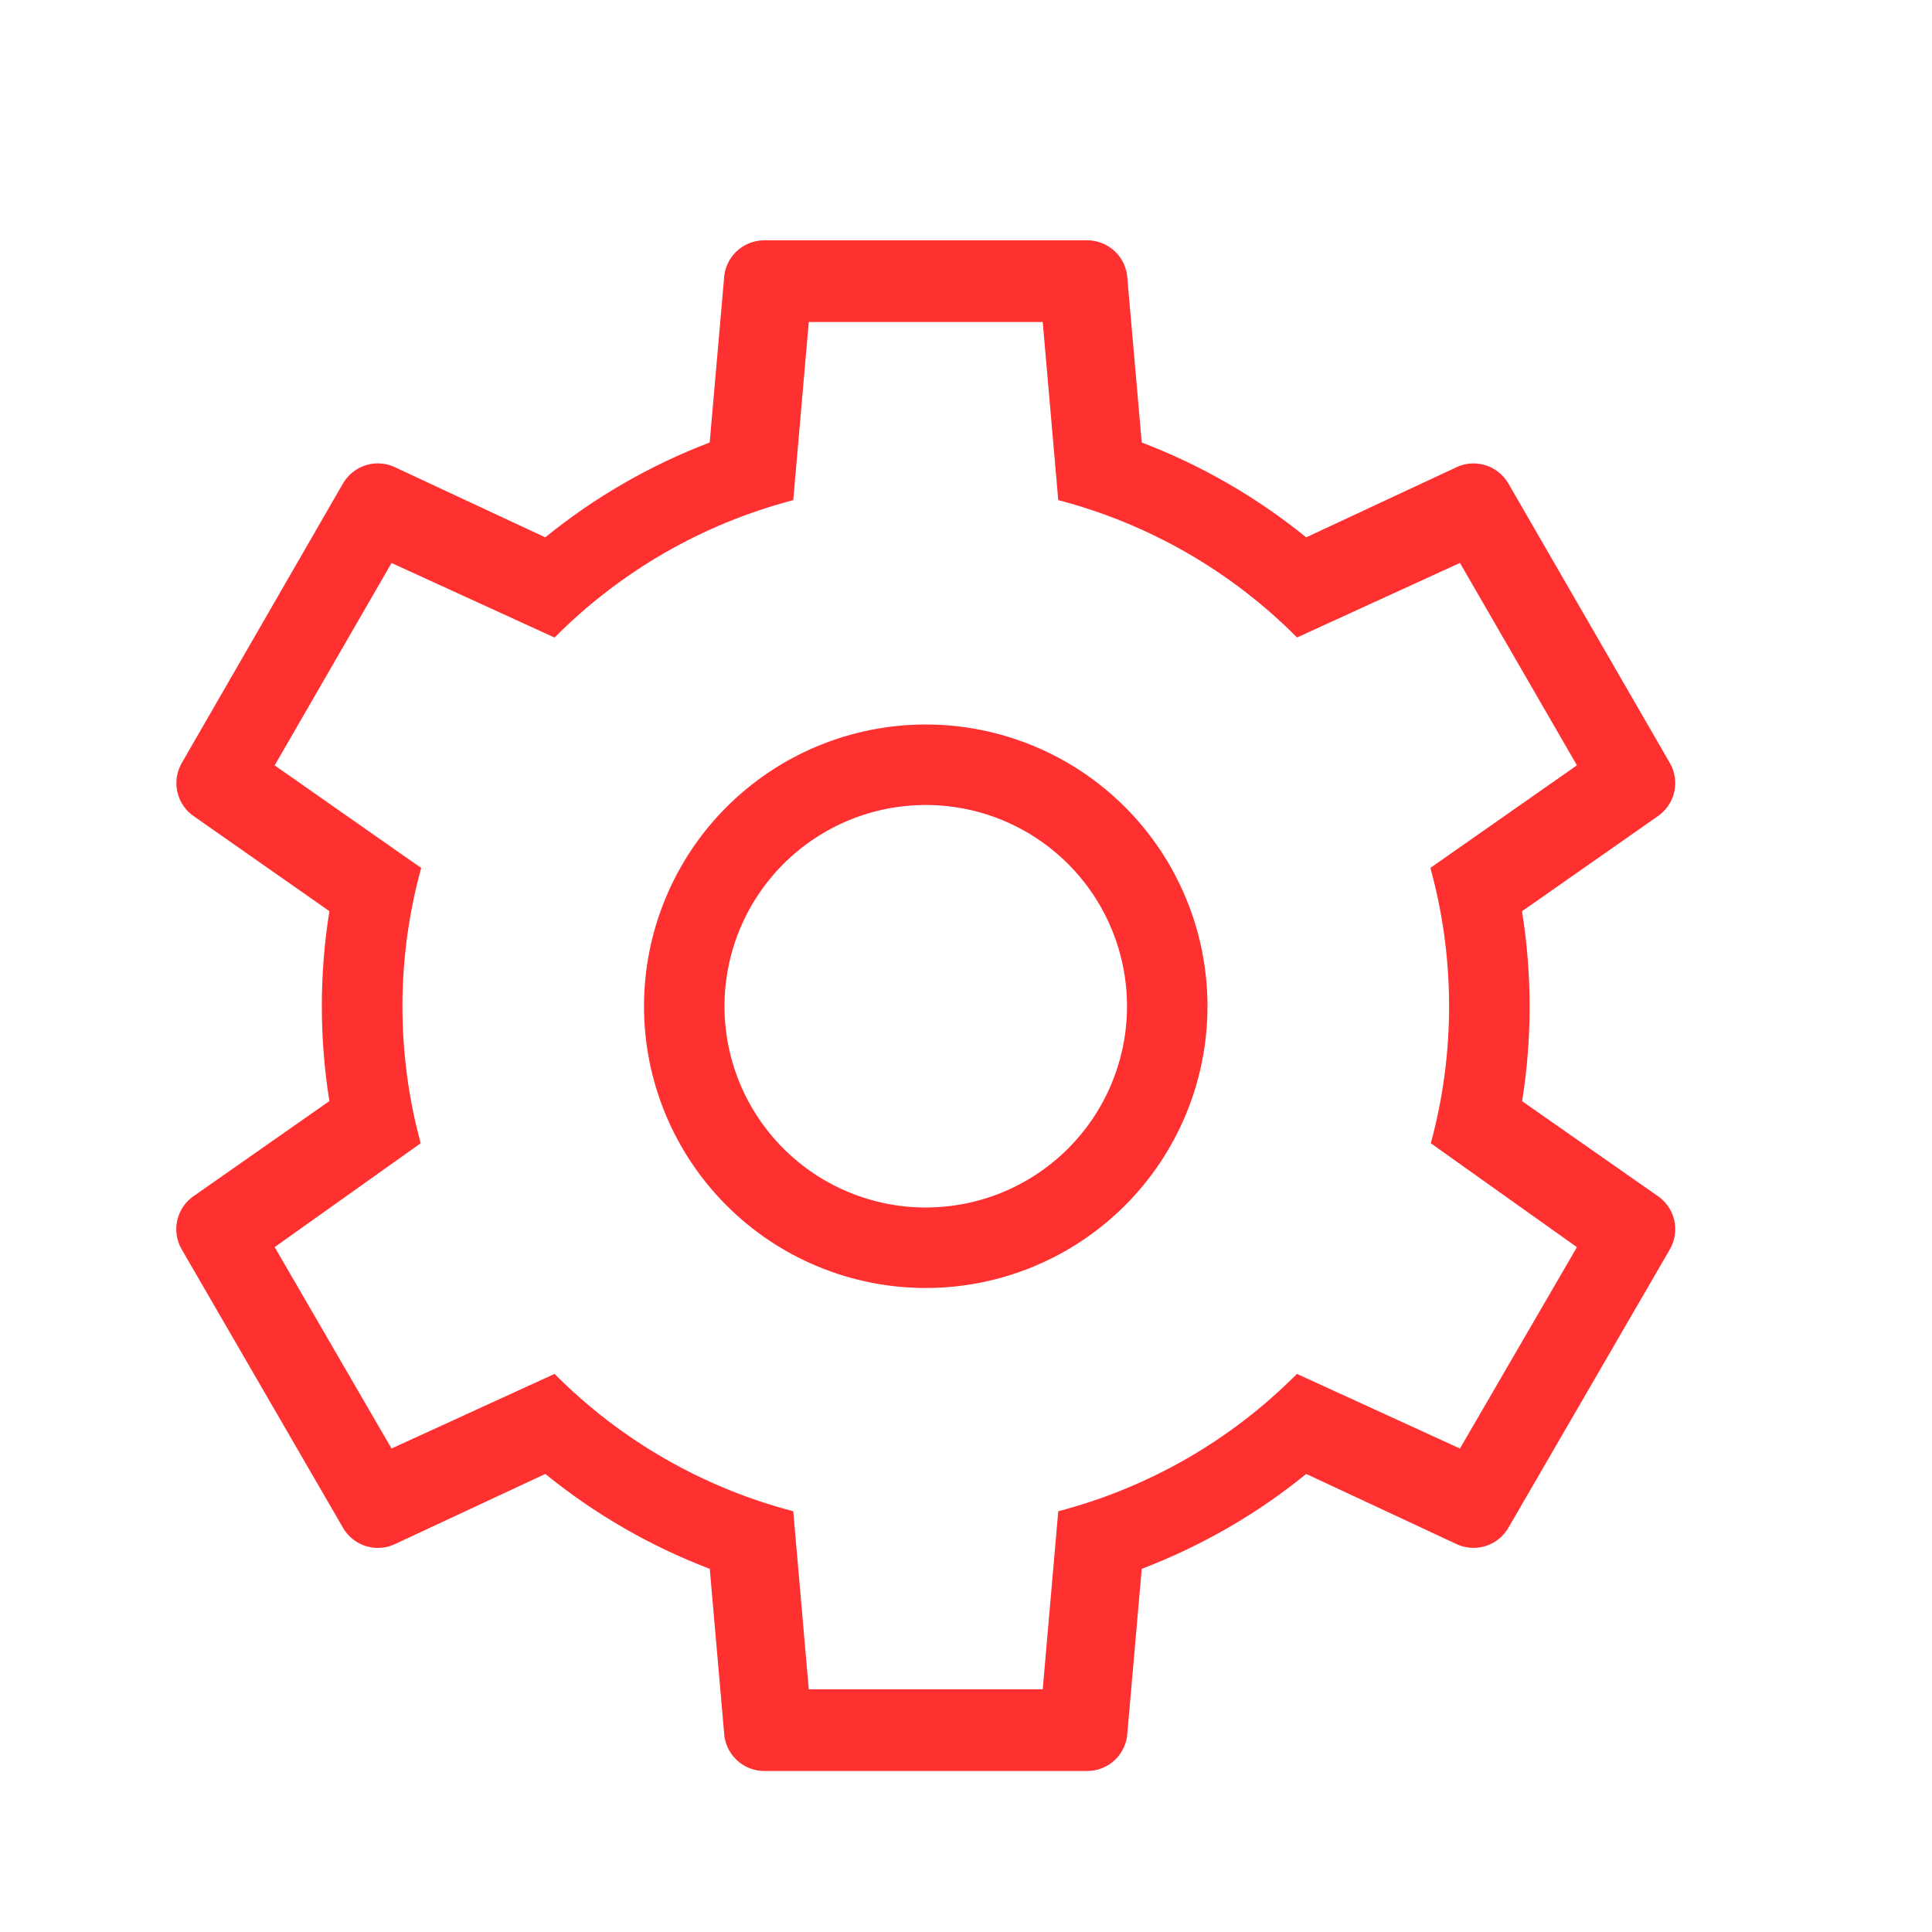 <svg width="80" height="80" viewBox="0 0 80 80" fill="none" xmlns="http://www.w3.org/2000/svg">
<path d="M65.293 51.64L59.247 47.34C60.262 43.606 60.256 39.668 59.23 35.937L65.297 31.69L60.453 23.31L53.707 26.397C50.98 23.65 47.565 21.686 43.82 20.71L43.177 13.333H33.49L32.847 20.71C29.102 21.688 25.689 23.653 22.963 26.4L16.213 23.313L11.373 31.693L17.44 35.94C16.413 39.67 16.406 43.607 17.42 47.34L11.373 51.64L16.213 59.98L22.963 56.89C25.689 59.636 29.102 61.6 32.847 62.577L33.49 69.953H43.177L43.82 62.577C47.564 61.6 50.977 59.636 53.703 56.89L60.453 59.98L65.297 51.643L65.293 51.64ZM45.017 9.95C45.446 9.95 45.858 10.115 46.169 10.411C46.479 10.707 46.663 11.111 46.683 11.54L47.277 18.323C49.741 19.262 52.039 20.588 54.087 22.25L60.253 19.373C60.634 19.177 61.076 19.136 61.487 19.257C61.898 19.378 62.246 19.652 62.46 20.023L69.143 31.59C69.358 31.961 69.422 32.4 69.321 32.816C69.221 33.233 68.963 33.595 68.603 33.827L63.023 37.733C63.45 40.393 63.437 43.043 63.027 45.597L68.603 49.497C68.964 49.729 69.222 50.091 69.323 50.508C69.423 50.926 69.359 51.366 69.143 51.737L62.46 63.26C62.246 63.631 61.898 63.906 61.487 64.027C61.076 64.148 60.634 64.106 60.253 63.91L54.087 61.033C52.08 62.667 49.793 64 47.277 64.963L46.683 71.747C46.663 72.175 46.478 72.578 46.168 72.874C45.857 73.169 45.445 73.334 45.017 73.333H31.65C31.221 73.334 30.809 73.169 30.499 72.874C30.189 72.578 30.004 72.175 29.983 71.747L29.39 64.963C26.926 64.023 24.627 62.697 22.58 61.033L16.413 63.91C16.032 64.107 15.59 64.15 15.179 64.03C14.767 63.909 14.418 63.635 14.203 63.263L7.523 51.733C7.309 51.363 7.245 50.923 7.345 50.507C7.446 50.09 7.703 49.729 8.063 49.497L13.64 45.593C13.222 42.989 13.222 40.334 13.64 37.73L8.067 33.827C7.707 33.595 7.451 33.234 7.35 32.818C7.25 32.402 7.313 31.964 7.527 31.593L14.2 20.023C14.414 19.651 14.763 19.376 15.175 19.255C15.586 19.134 16.029 19.176 16.41 19.373L22.577 22.25C24.624 20.588 26.922 19.262 29.387 18.323L29.98 11.54C30 11.111 30.184 10.707 30.494 10.411C30.805 10.115 31.218 9.95 31.647 9.95H45.013H45.017ZM38.333 30C41.428 30 44.395 31.229 46.583 33.417C48.771 35.605 50 38.572 50 41.667C50 44.761 48.771 47.728 46.583 49.916C44.395 52.104 41.428 53.333 38.333 53.333C35.239 53.333 32.272 52.104 30.084 49.916C27.896 47.728 26.667 44.761 26.667 41.667C26.667 38.572 27.896 35.605 30.084 33.417C32.272 31.229 35.239 30 38.333 30ZM38.333 33.333C36.123 33.333 34.004 34.211 32.441 35.774C30.878 37.337 30 39.457 30 41.667C30 43.877 30.878 45.996 32.441 47.559C34.004 49.122 36.123 50 38.333 50C40.543 50 42.663 49.122 44.226 47.559C45.789 45.996 46.667 43.877 46.667 41.667C46.667 39.457 45.789 37.337 44.226 35.774C42.663 34.211 40.543 33.333 38.333 33.333Z" fill="#FF3030"/>
</svg>
